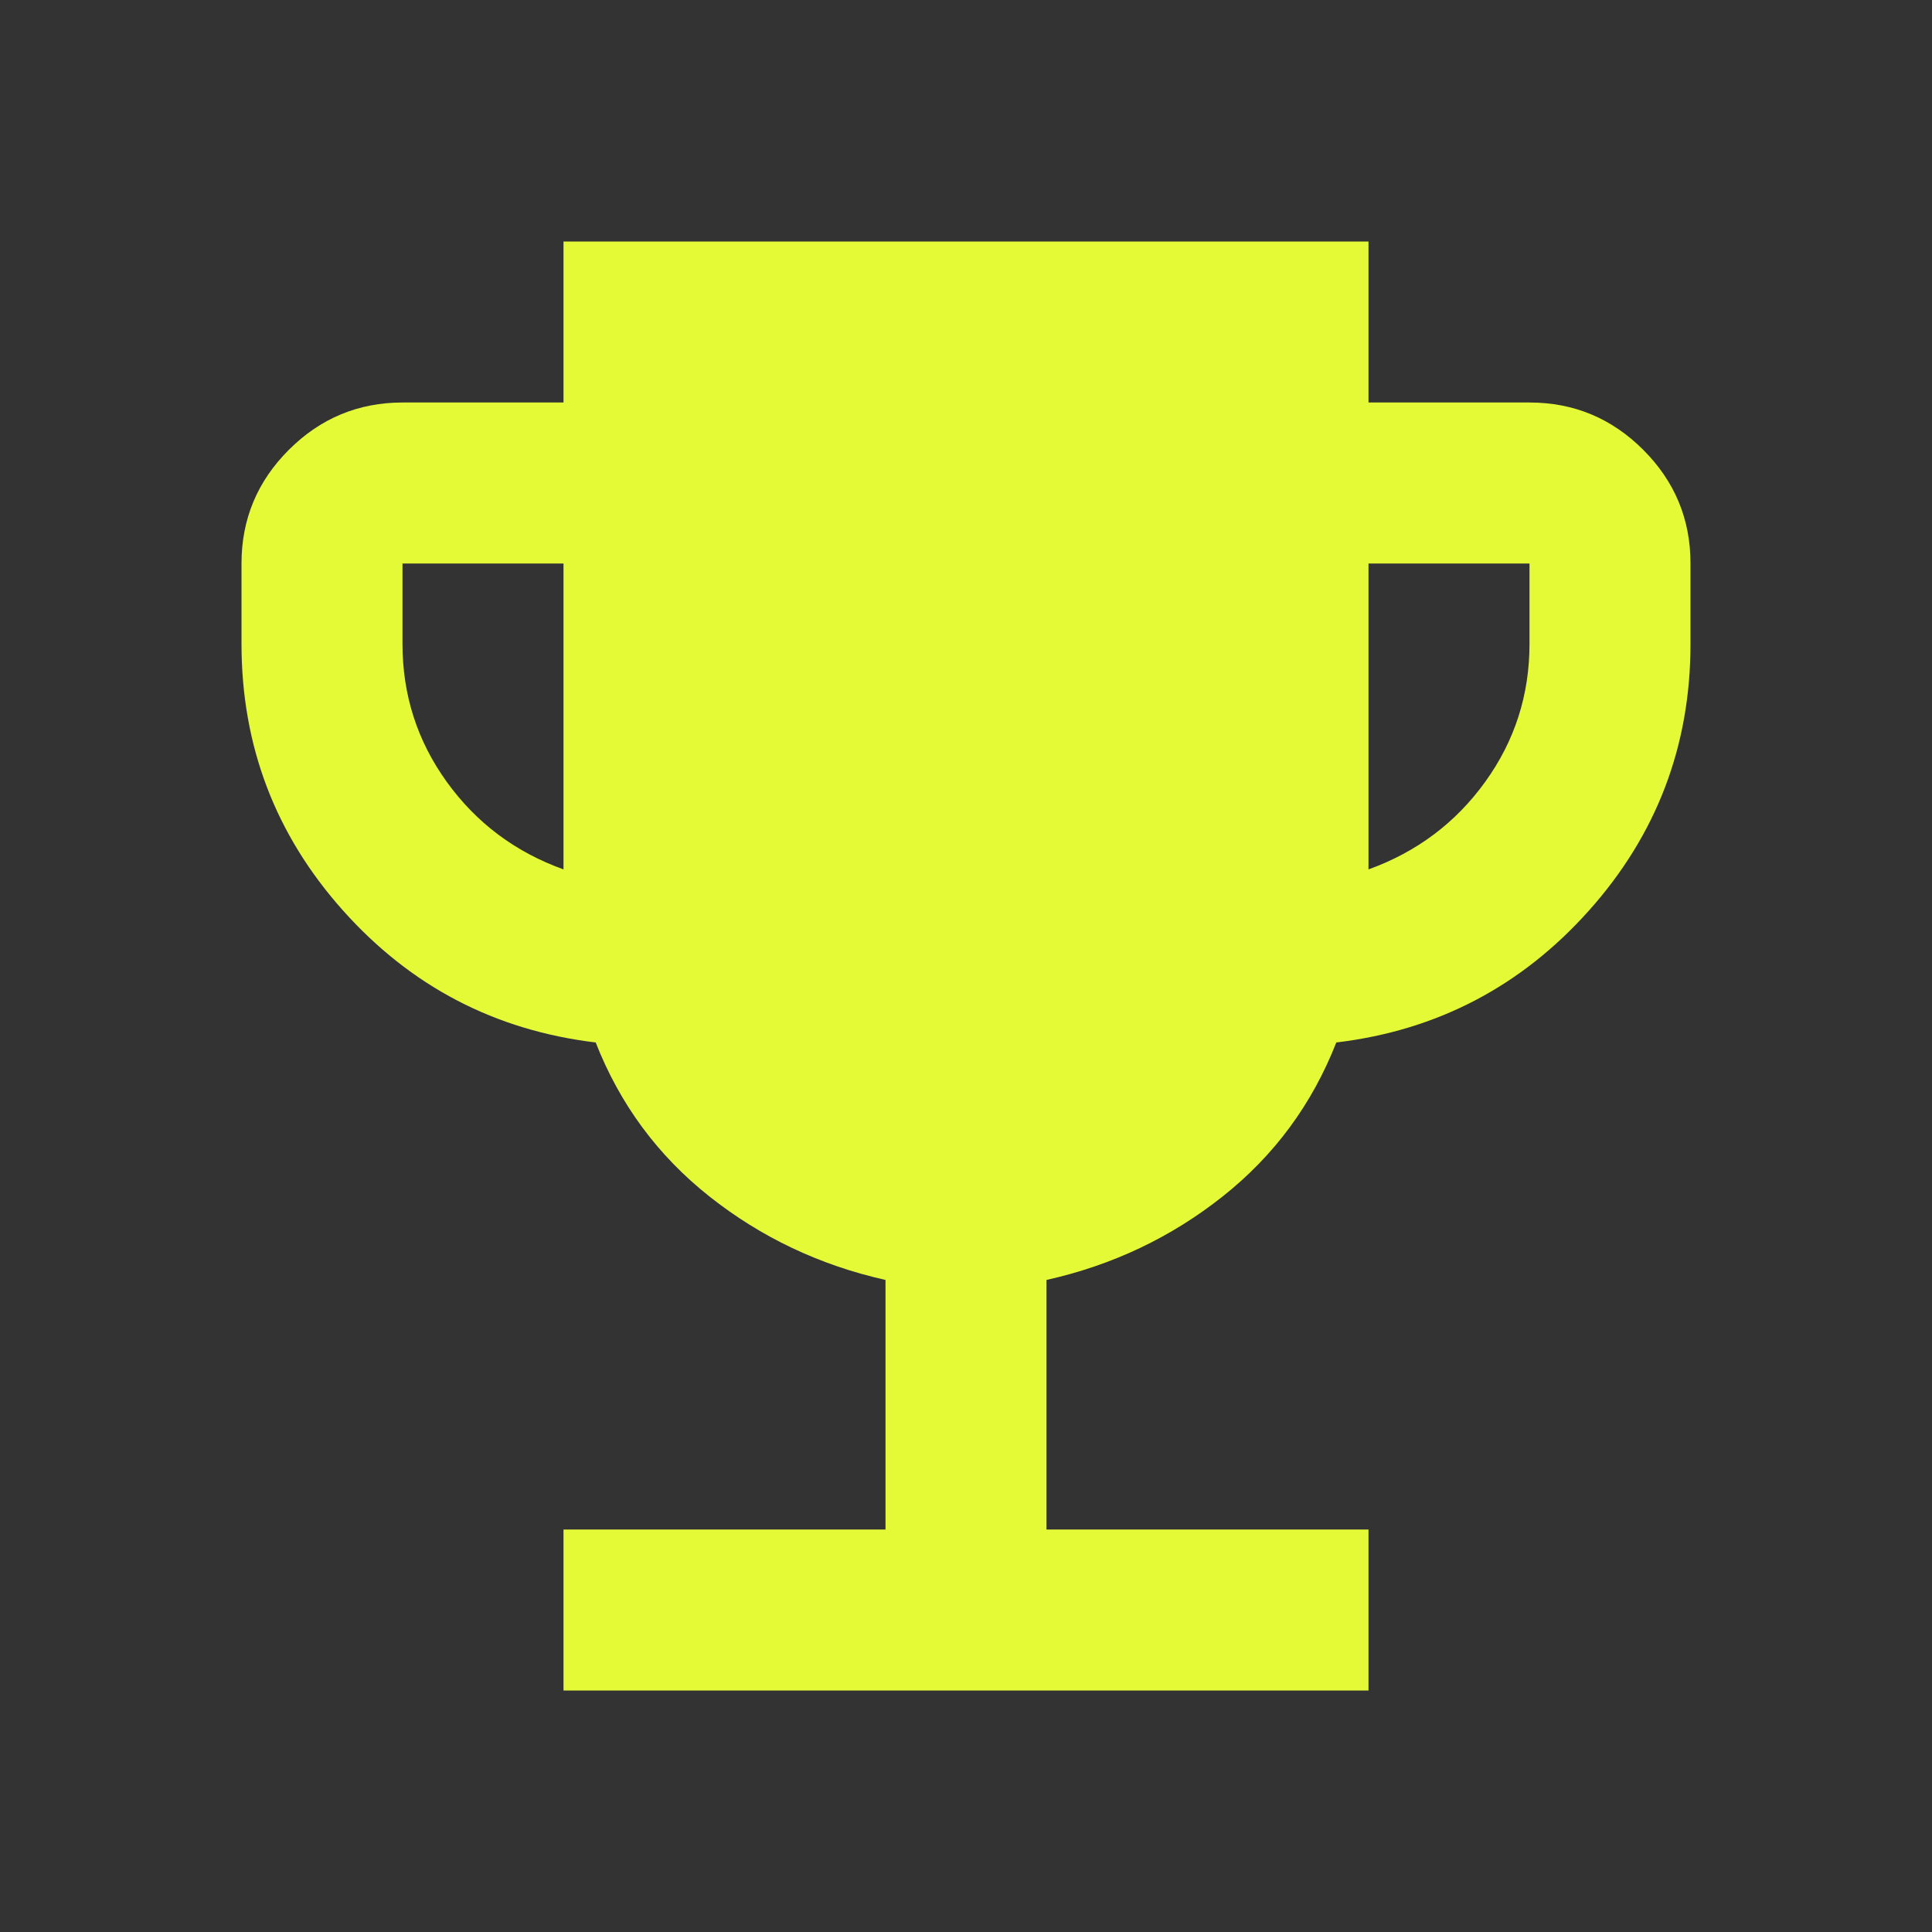 <?xml version="1.0" encoding="UTF-8"?>
<svg xmlns="http://www.w3.org/2000/svg" width="48" height="48" viewBox="0 0 48 48" fill="none">
  <rect x="0" y="0" width="48" height="48" fill="#333333" stroke="none"/>
  <path d="M14 42V38H22V31.8C20.367 31.433 18.909 30.742 17.626 29.726C16.343 28.71 15.401 27.435 14.8 25.9C12.3 25.6 10.209 24.509 8.526 22.626C6.843 20.743 6.001 18.535 6 16V14C6 12.9 6.392 11.959 7.176 11.176C7.96 10.393 8.901 10.001 10 10H14V6H34V10H38C39.1 10 40.042 10.392 40.826 11.176C41.61 11.96 42.001 12.901 42 14V16C42 18.533 41.158 20.742 39.474 22.626C37.79 24.51 35.699 25.601 33.2 25.9C32.6 27.433 31.659 28.709 30.376 29.726C29.093 30.743 27.635 31.435 26 31.8V38H34V42H14ZM14 21.6V14H10V16C10 17.267 10.367 18.409 11.1 19.426C11.833 20.443 12.8 21.168 14 21.6ZM34 21.6C35.2 21.167 36.167 20.441 36.9 19.424C37.633 18.407 38 17.265 38 16V14H34V21.6Z" fill="#E4FA36"></path>
</svg>
